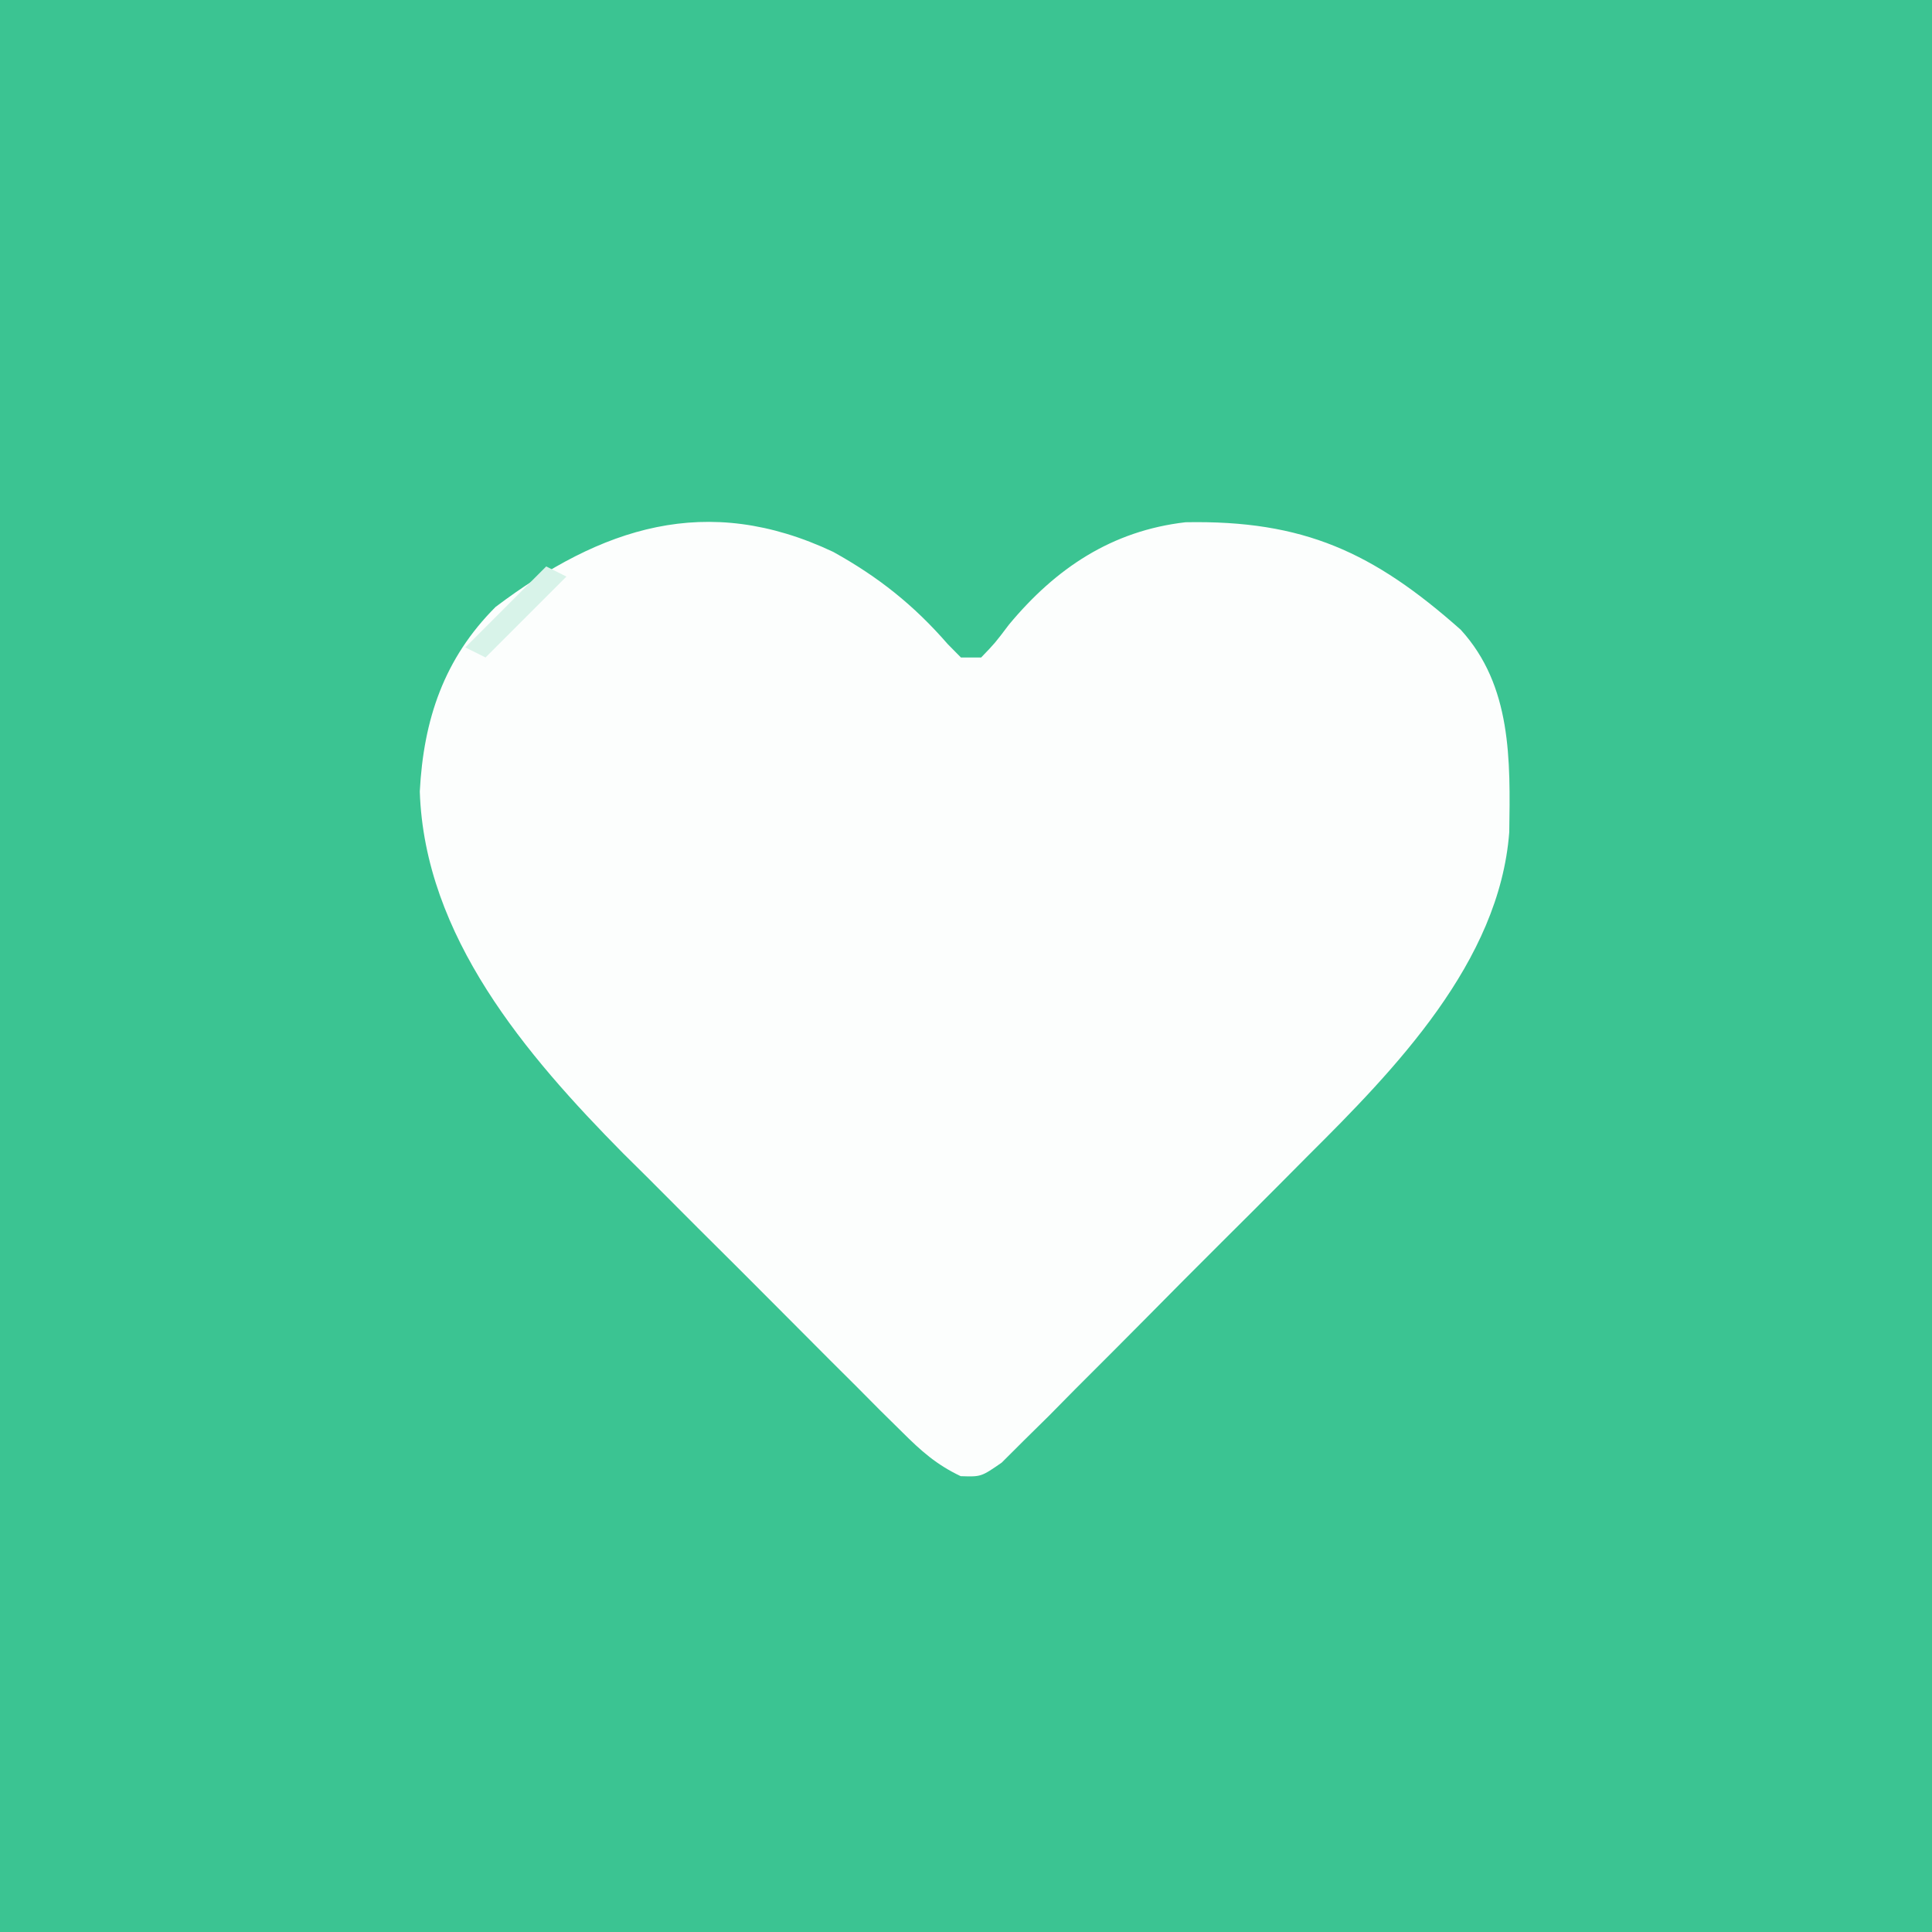 <svg width="32" height="32" viewBox="0 0 32 32" fill="none" xmlns="http://www.w3.org/2000/svg">
    <rect x="0" y="0" width="32" height="32" fill="#333333" stroke="none"/>
    <g clip-path="url(#clip0_2192_159)">
        <path
            d="M0 0C10.56 0 21.12 0 32 0C32 10.56 32 21.12 32 32C21.44 32 10.88 32 0 32C0 21.44 0 10.88 0 0Z"
            fill="#3BC492" />
        <path
            d="M13.801 9.141C14.551 9.557 15.136 10.023 15.698 10.669C15.77 10.742 15.842 10.815 15.916 10.89C16.027 10.89 16.137 10.89 16.251 10.89C16.481 10.651 16.481 10.651 16.712 10.345C17.488 9.411 18.416 8.791 19.636 8.65C21.593 8.613 22.747 9.147 24.194 10.43C25.041 11.358 25.016 12.59 24.998 13.784C24.835 15.933 23.106 17.709 21.658 19.149C21.505 19.303 21.352 19.457 21.194 19.616C20.874 19.938 20.552 20.259 20.23 20.579C19.817 20.989 19.407 21.403 18.998 21.817C18.605 22.215 18.21 22.608 17.815 23.003C17.668 23.151 17.521 23.3 17.37 23.454C17.233 23.589 17.096 23.724 16.955 23.863C16.835 23.983 16.715 24.103 16.591 24.226C16.251 24.461 16.251 24.461 15.912 24.45C15.51 24.259 15.258 24.034 14.942 23.719C14.819 23.597 14.696 23.476 14.569 23.351C14.437 23.218 14.306 23.085 14.17 22.949C14.033 22.812 13.896 22.675 13.754 22.535C13.464 22.244 13.174 21.953 12.884 21.662C12.446 21.22 12.004 20.782 11.563 20.343C11.28 20.06 10.997 19.777 10.715 19.493C10.519 19.299 10.519 19.299 10.32 19.102C8.71 17.471 7.032 15.508 6.953 13.11C7.015 11.918 7.354 10.907 8.209 10.052C9.96 8.735 11.702 8.151 13.801 9.141Z"
            fill="#FCFEFD" />
        <path
            d="M9.047 9.382C9.158 9.438 9.268 9.493 9.382 9.55C8.94 9.992 8.498 10.434 8.042 10.89C7.931 10.835 7.821 10.78 7.707 10.723C8.154 10.276 8.6 9.829 9.047 9.382Z"
            fill="#D8F3E9" />
    </g>
    <defs>
        <clipPath id="clip0_2192_159">
            <rect width="32" height="32" fill="white" />
        </clipPath>
    </defs>
</svg>